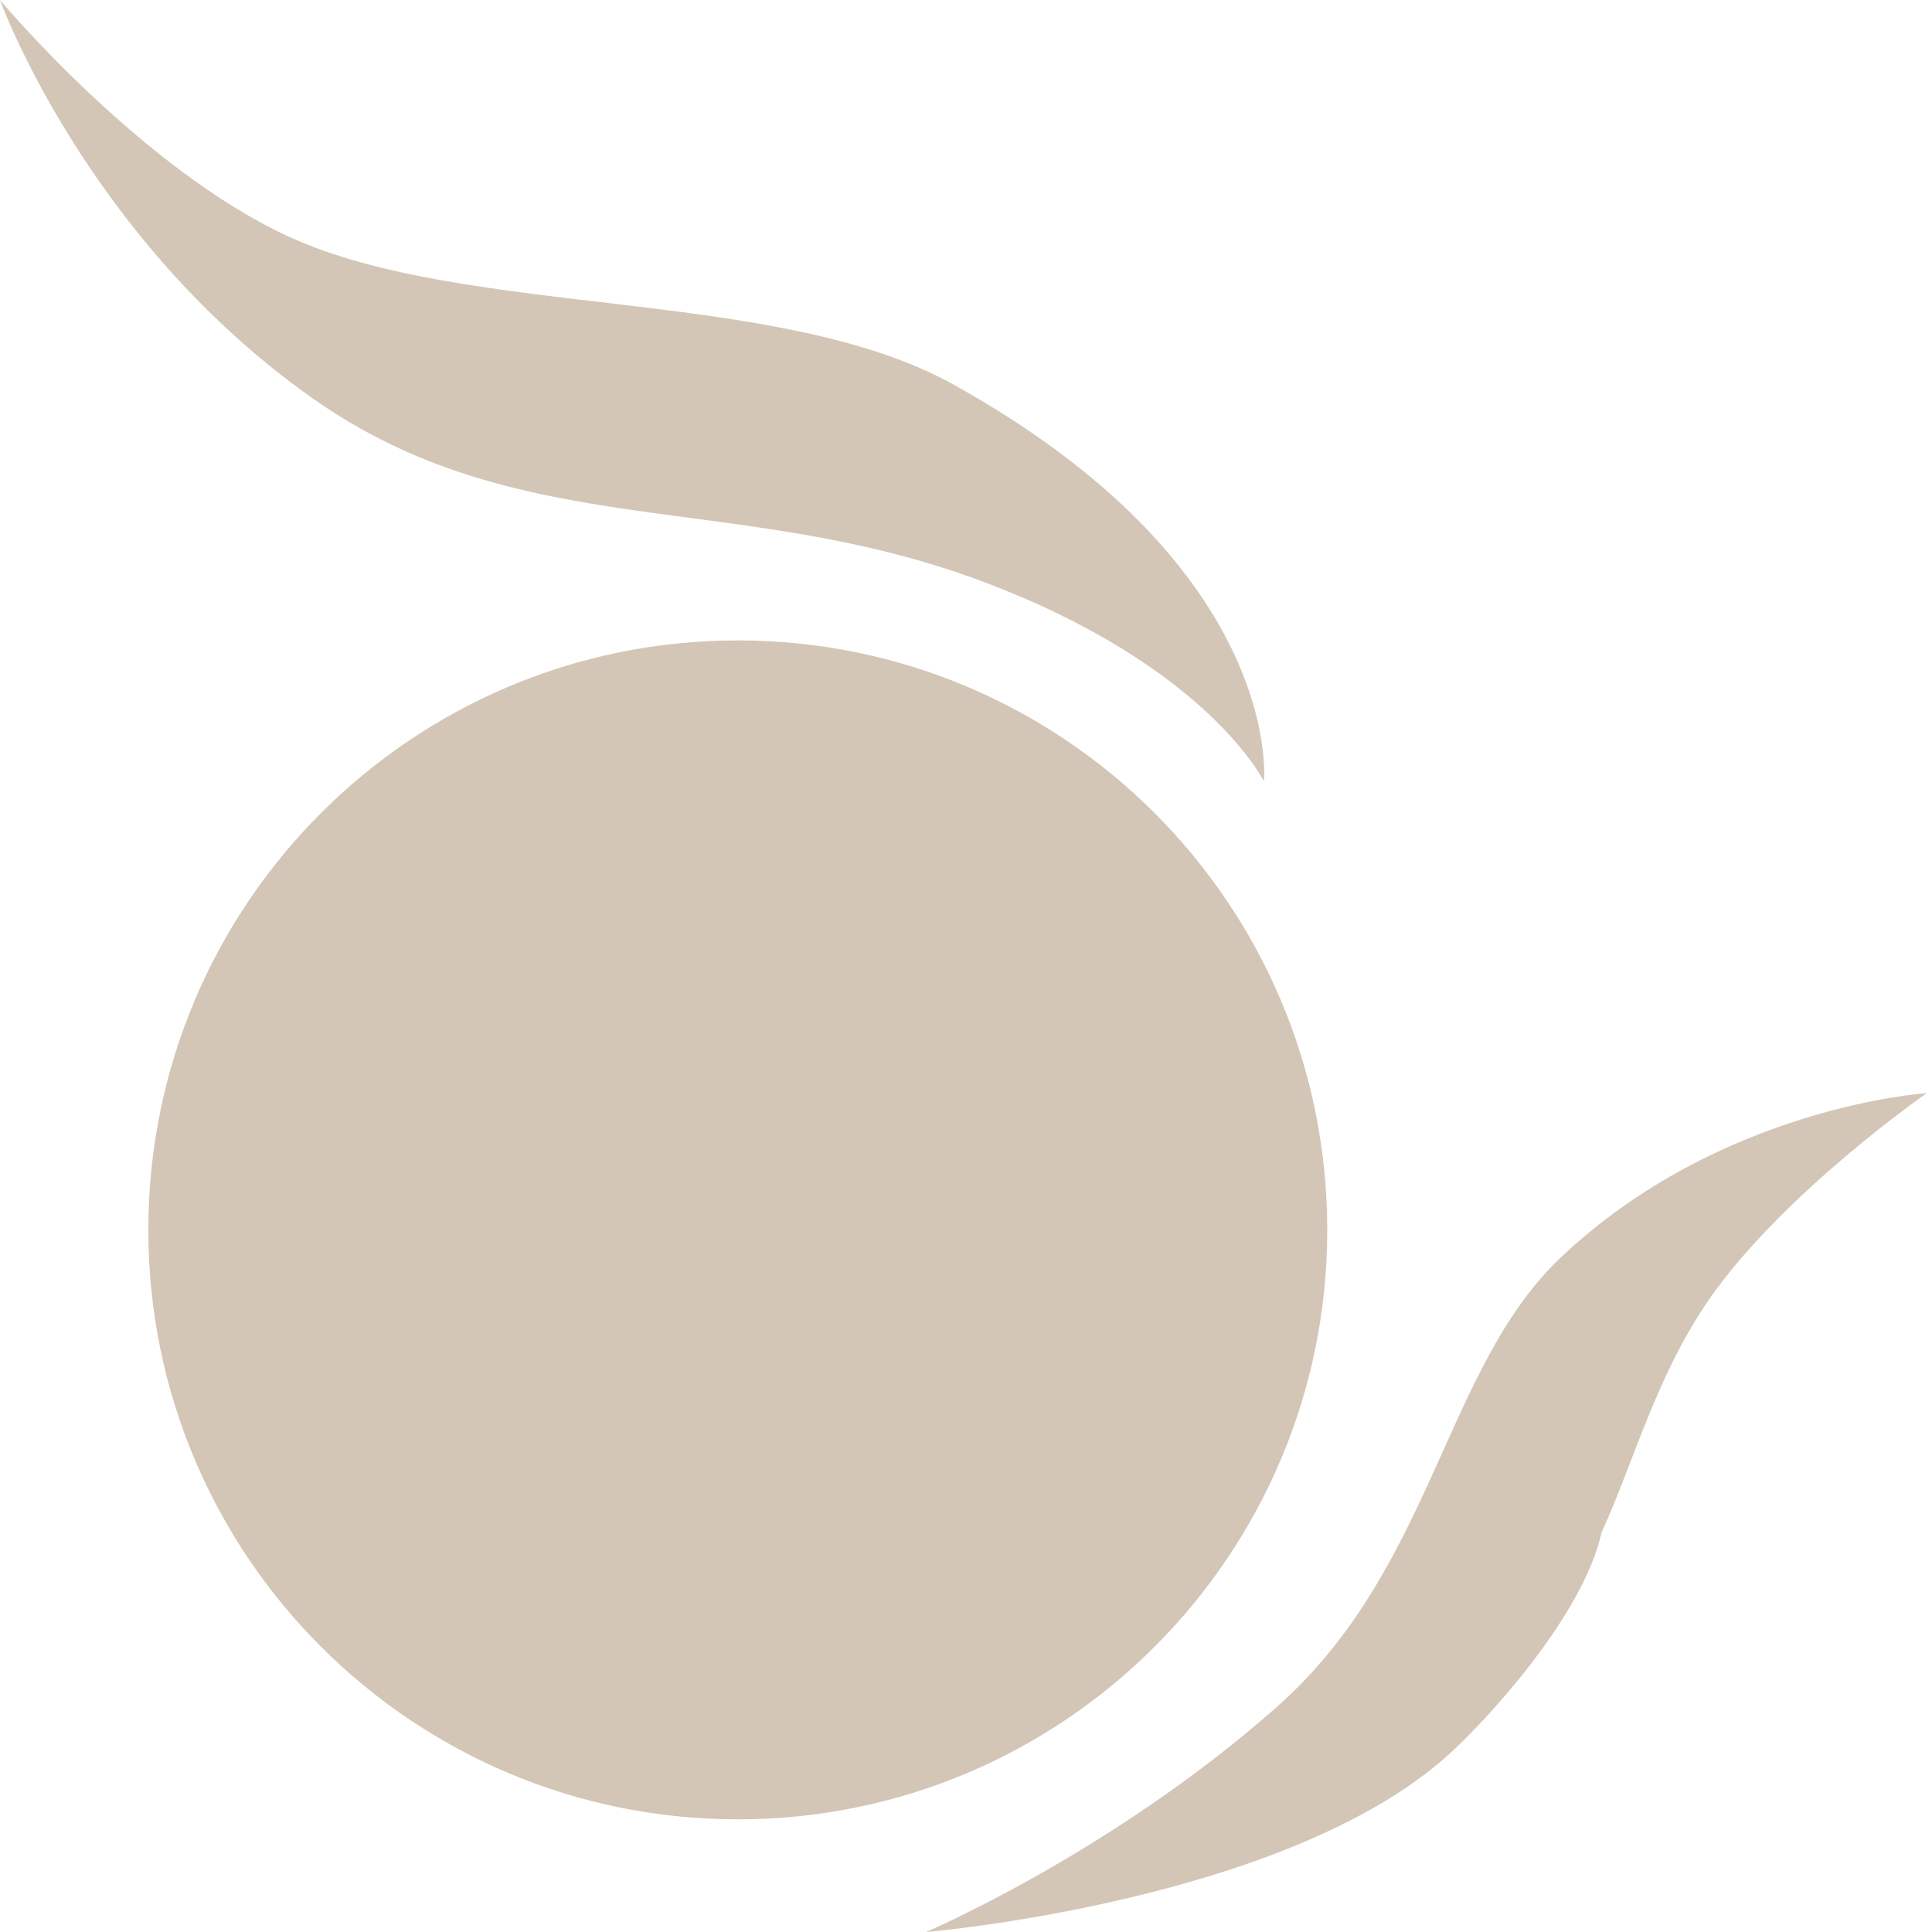 <?xml version="1.0" encoding="UTF-8"?> <svg xmlns="http://www.w3.org/2000/svg" width="59" height="59" viewBox="0 0 59 59" fill="none"><path d="M4.53 37.559C4.53 47.5 12.589 55.56 22.531 55.56C32.473 55.56 40.532 47.5 40.532 37.559C40.532 27.617 32.473 19.557 22.531 19.557C12.589 19.557 4.53 27.617 4.53 37.559Z" fill="#D3C6B6"></path><path d="M8.842 7.237C14.302 9.729 23.735 8.759 29.105 11.737C39.26 17.368 38.598 23.863 38.598 23.863C38.598 23.863 36.875 20.334 30.007 17.759C22.454 14.926 15.867 16.648 9.492 12.126C2.606 7.241 -5.44545e-05 0 -5.44545e-05 0C-5.44545e-05 0 4.322 5.174 8.842 7.237Z" fill="#D3C6B6"></path><path d="M38.986 52.132C43.783 47.89 44.086 41.78 47.676 38.389C52.553 33.782 58.841 33.382 58.841 33.382C58.841 33.382 54.448 36.433 52.197 39.676C50.575 42.014 49.901 44.641 48.912 46.79C48.346 49.363 45.354 52.577 44.232 53.589C39.25 58.08 28.28 59 28.28 59C28.28 59 33.955 56.58 38.986 52.132Z" fill="#D3C6B6"></path></svg> 